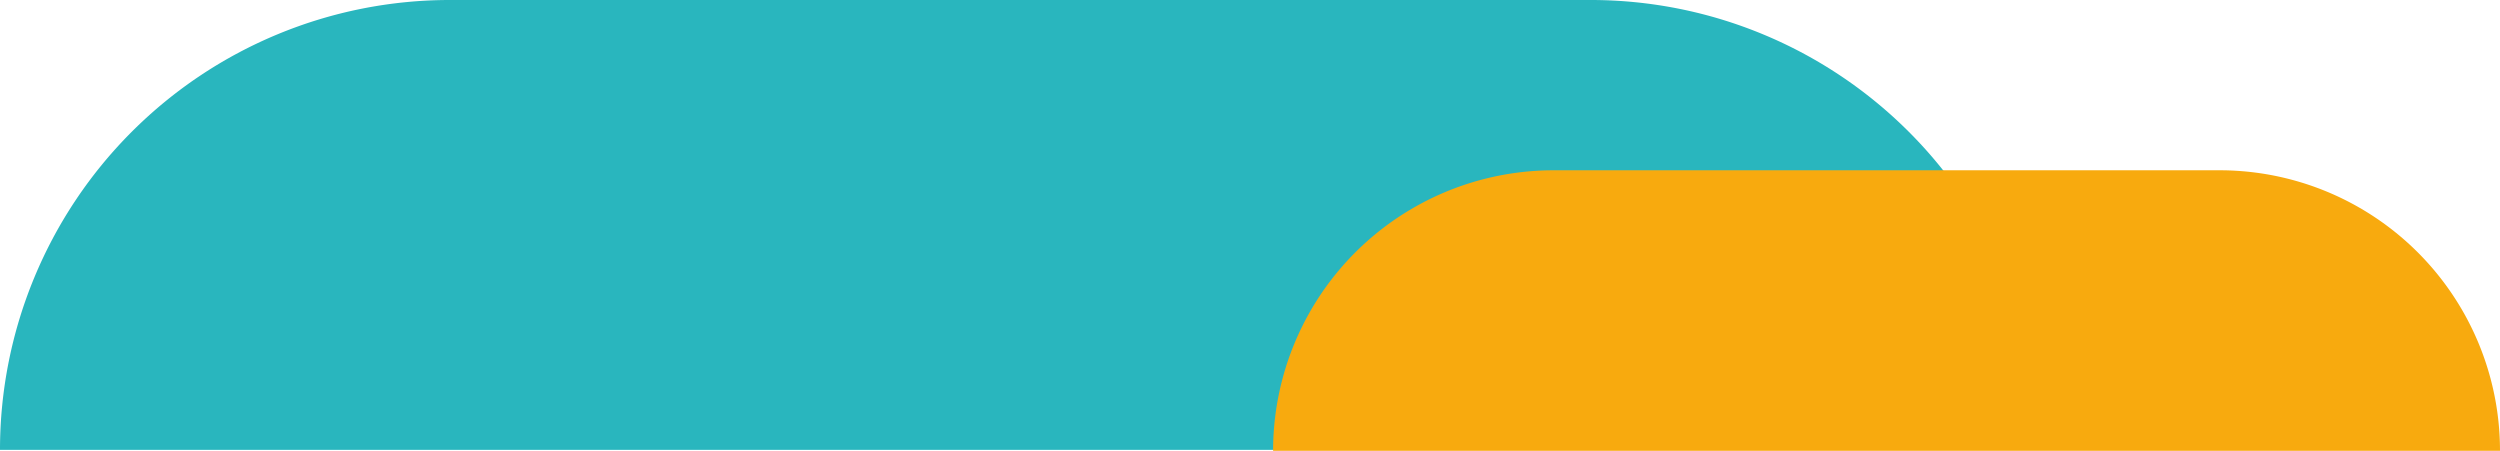 <svg xmlns="http://www.w3.org/2000/svg" width="572.818" height="103.288" viewBox="0 0 572.818 103.288"><g data-name="Group 45738"><path data-name="Rectangle 4434" d="M103.078 0h261.39a103.078 103.078 0 0 1 103.078 103.078H0A103.078 103.078 0 0 1 103.078 0z" style="fill:#29b6be"></path><path data-name="Rectangle 4435" d="M64.274 0h152.568a64.274 64.274 0 0 1 64.274 64.274H0A64.274 64.274 0 0 1 64.274 0z" transform="translate(291.701 39.015)" style="fill:#f8aa0e"></path></g></svg>
